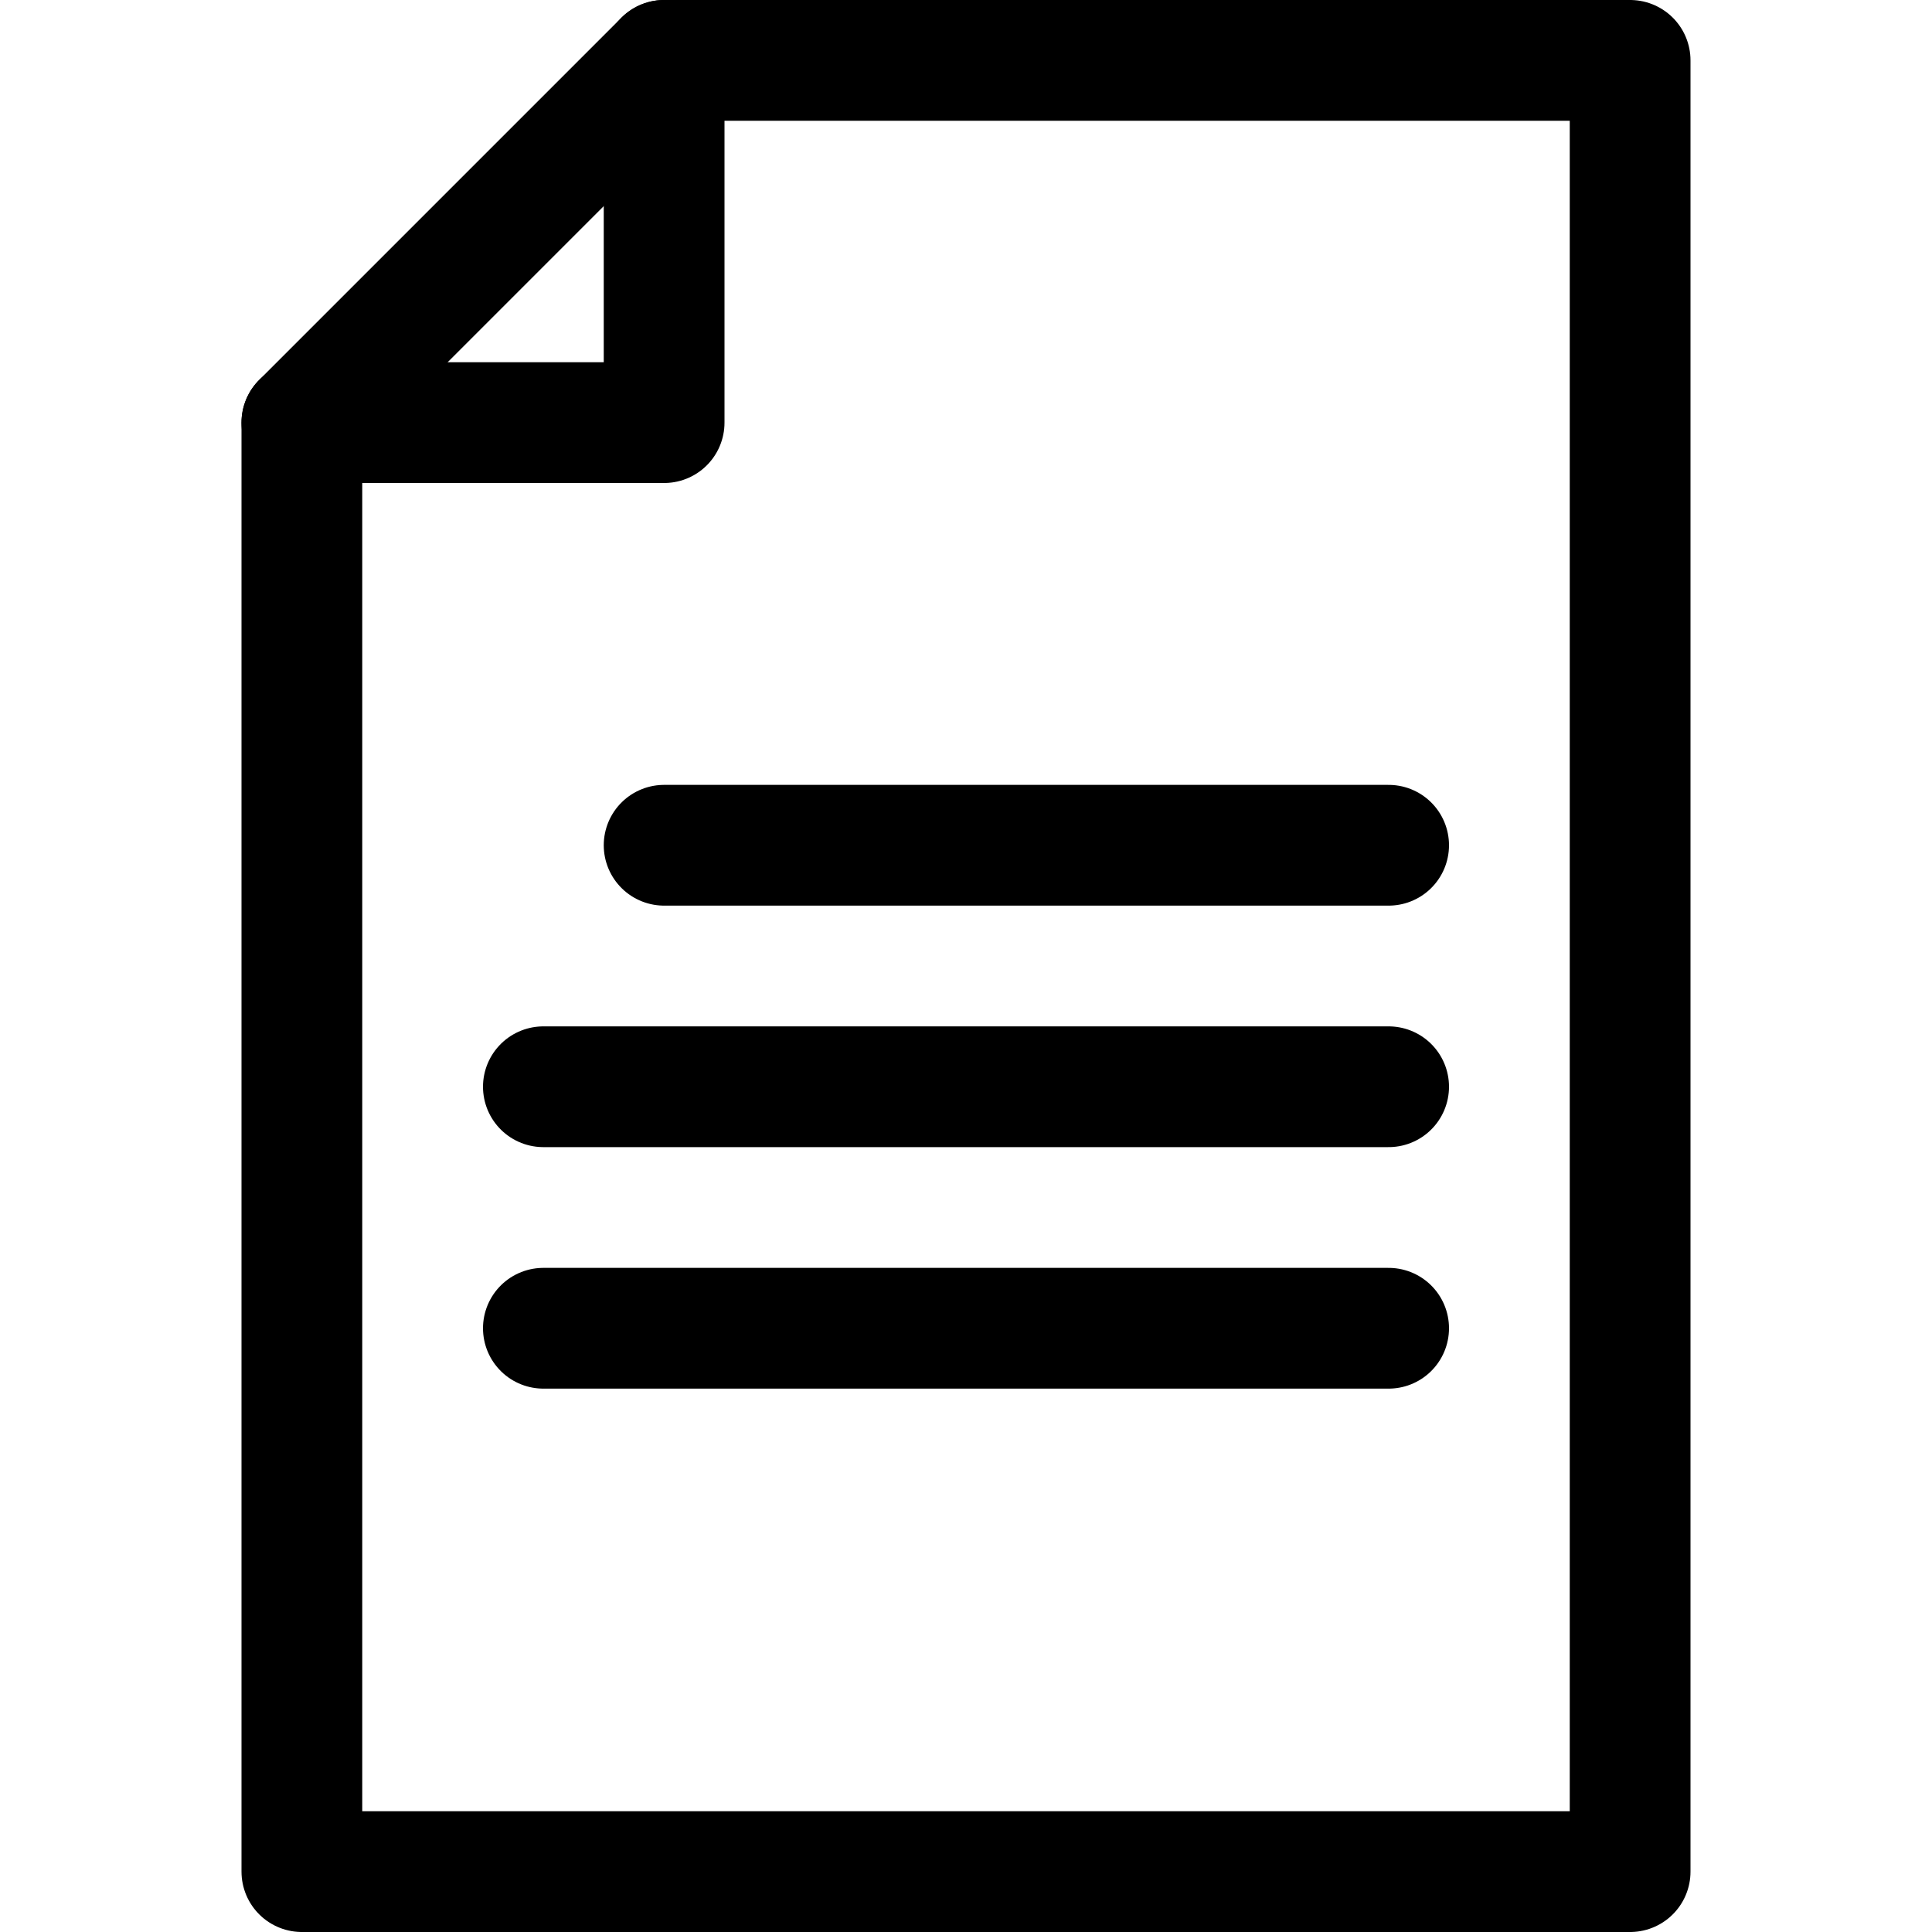 <?xml version="1.0" ?>
<!-- Скачано с сайта svg4.ru / Downloaded from svg4.ru -->
<svg width="800px" height="800px" viewBox="0 0 32 32" xmlns="http://www.w3.org/2000/svg">
<defs>
<style>.cls-1{fill:none;stroke:#000000;stroke-linecap:round;stroke-linejoin:round;stroke-width:2px;}</style>
</defs>
<title/>
<g data-name="74-file" id="_74-file">
<path class="cls-1" d="M11,1H27V31H5V7Z"/>
<polyline class="cls-1" points="11 1 11 7 5 7"/>
<line class="cls-1" x1="11" x2="23" y1="14" y2="14"/>
<line class="cls-1" x1="9" x2="23" y1="18" y2="18"/>
<line class="cls-1" x1="9" x2="23" y1="22" y2="22"/>
</g>
</svg>